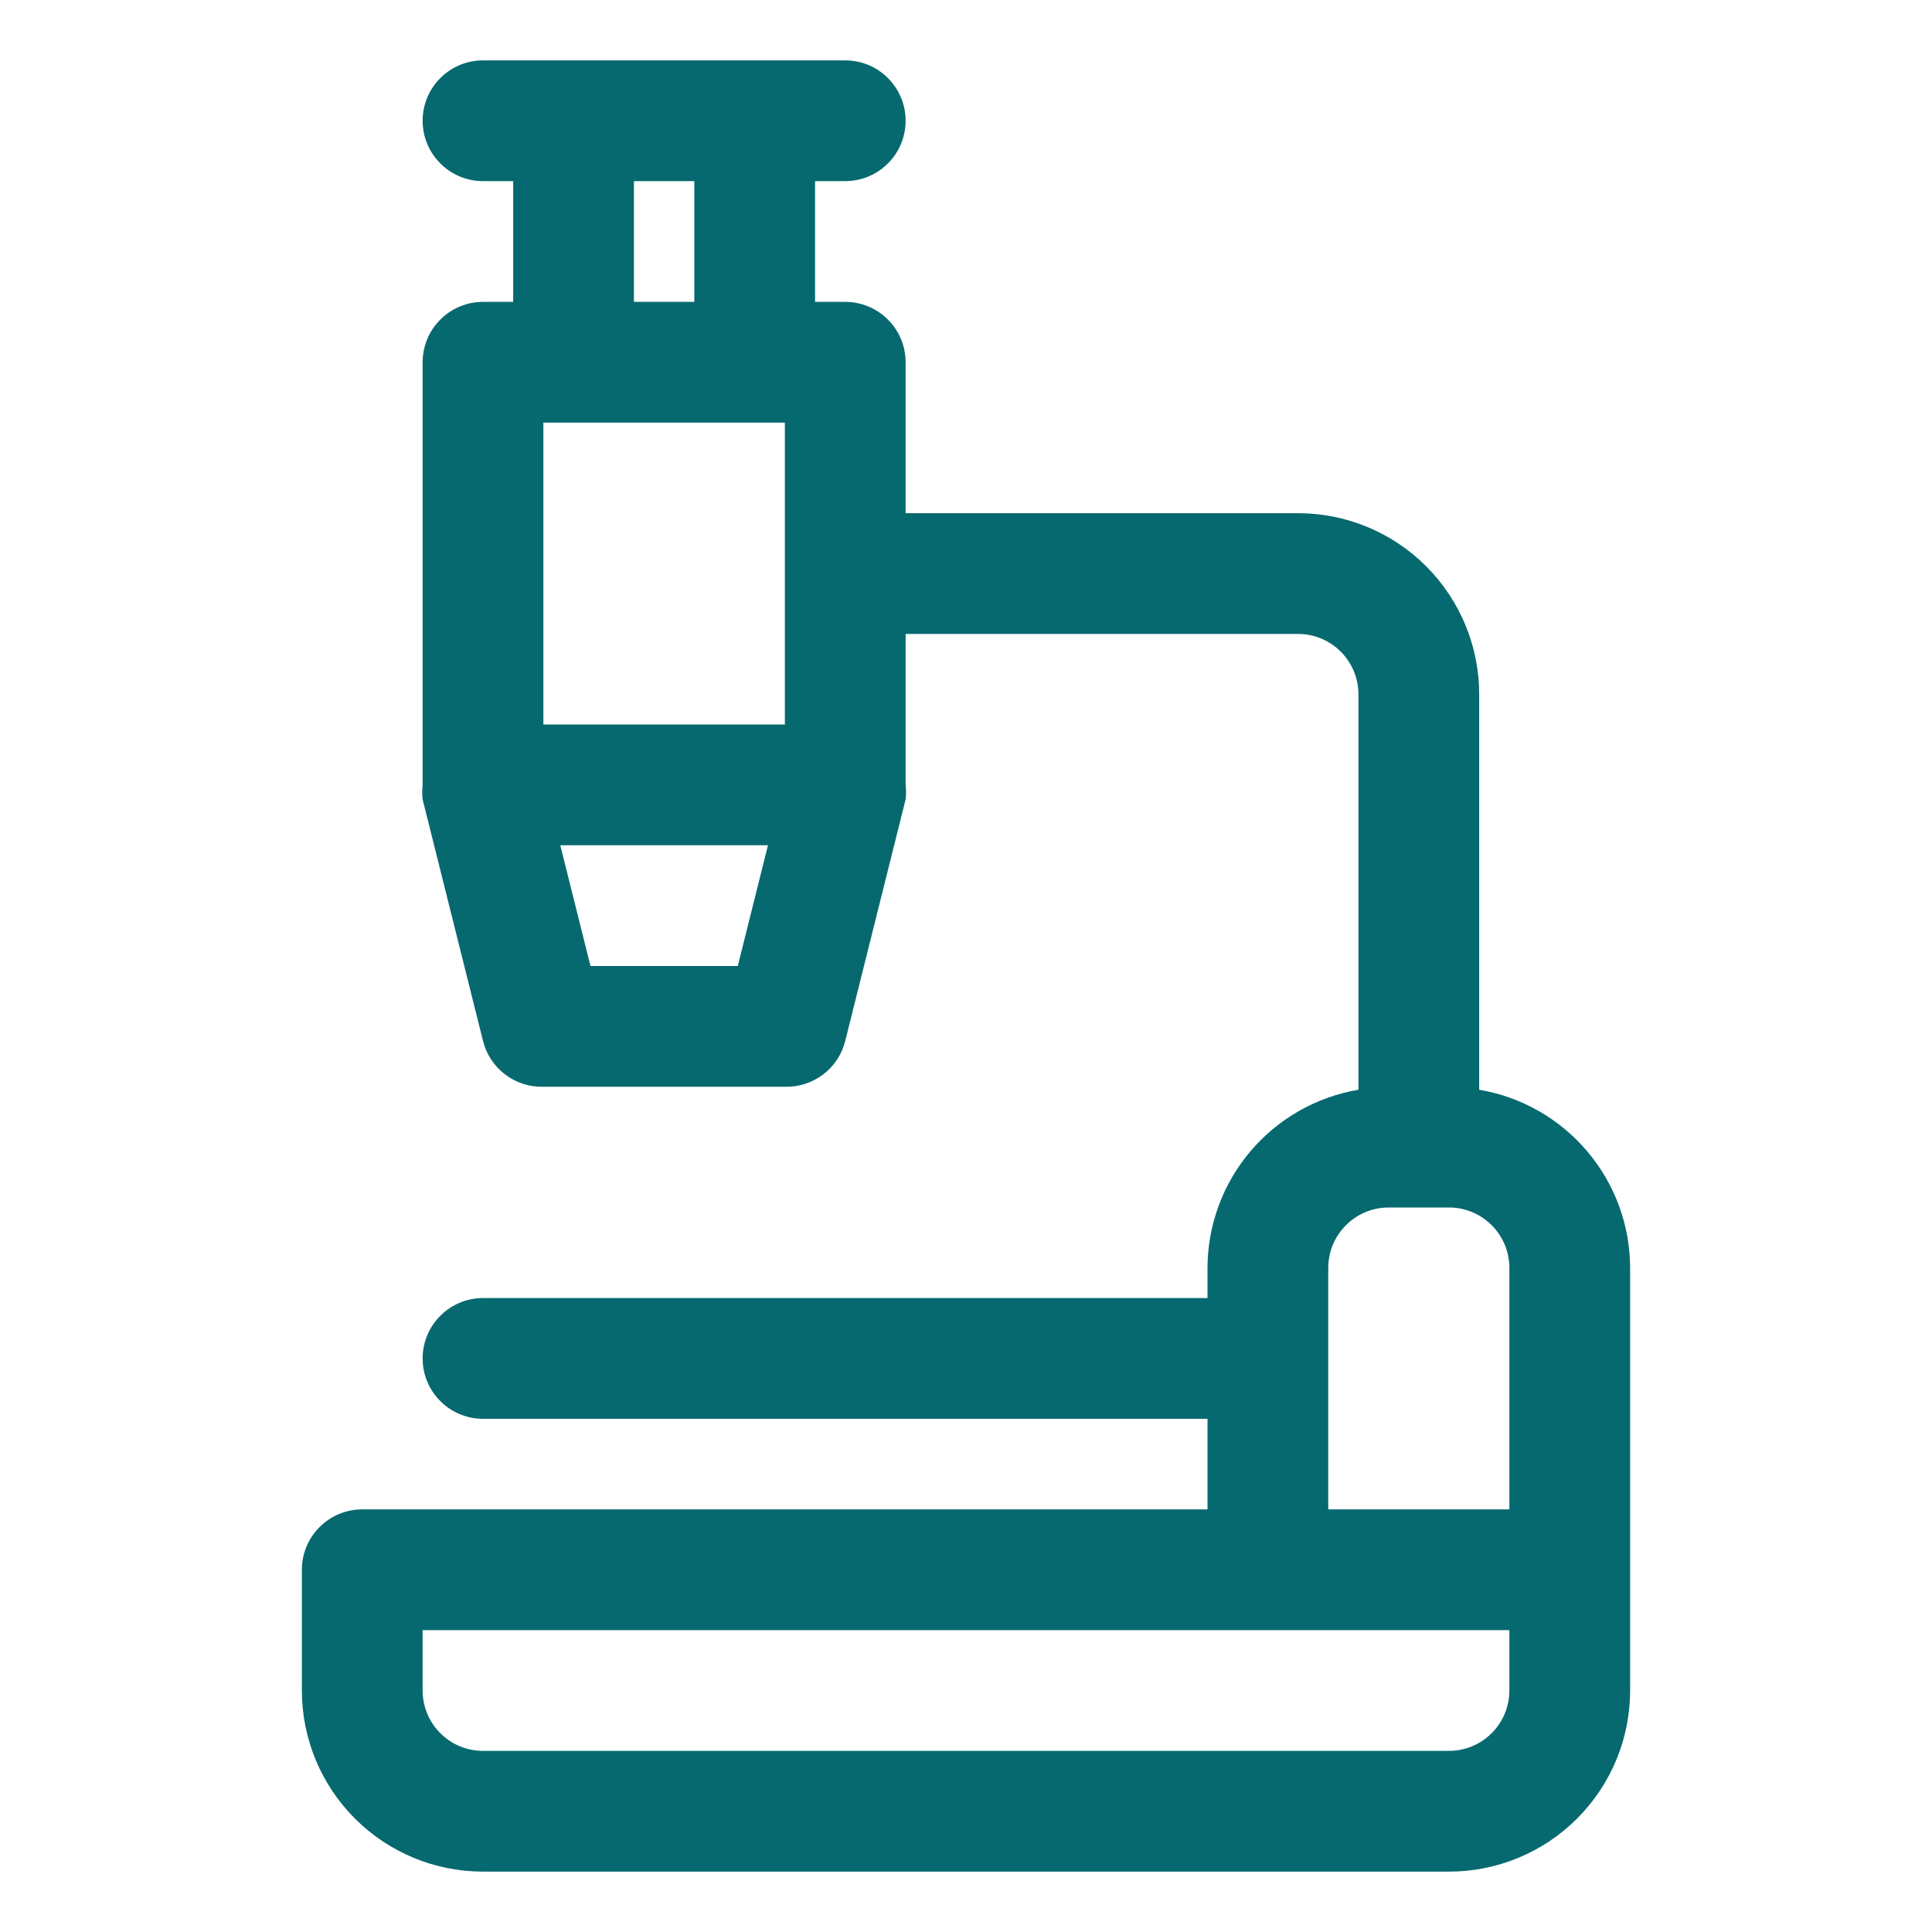 <svg width="24" height="24" viewBox="0 0 24 24" fill="none" xmlns="http://www.w3.org/2000/svg">
<path d="M18.375 13.537V8.625C18.375 8.028 18.138 7.456 17.716 7.034C17.294 6.612 16.722 6.375 16.125 6.375H11.25V4.5C11.25 4.301 11.171 4.11 11.03 3.97C10.89 3.829 10.699 3.75 10.5 3.75H10.125V2.25H10.5C10.699 2.25 10.89 2.171 11.03 2.03C11.171 1.89 11.25 1.699 11.25 1.5C11.25 1.301 11.171 1.11 11.03 0.97C10.89 0.829 10.699 0.75 10.5 0.75H6C5.801 0.75 5.61 0.829 5.47 0.97C5.329 1.11 5.25 1.301 5.25 1.5C5.25 1.699 5.329 1.89 5.47 2.03C5.61 2.171 5.801 2.25 6 2.25H6.375V3.75H6C5.801 3.75 5.61 3.829 5.47 3.97C5.329 4.11 5.25 4.301 5.25 4.5V9.75C5.243 9.81 5.243 9.87 5.25 9.93L6 12.93C6.041 13.096 6.138 13.244 6.274 13.347C6.411 13.451 6.579 13.505 6.75 13.5H9.75C9.921 13.505 10.089 13.451 10.226 13.347C10.362 13.244 10.459 13.096 10.5 12.93L11.25 9.93C11.257 9.87 11.257 9.81 11.25 9.75V7.875H16.125C16.324 7.875 16.515 7.954 16.655 8.095C16.796 8.235 16.875 8.426 16.875 8.625V13.537C16.352 13.626 15.877 13.896 15.534 14.301C15.19 14.706 15.001 15.219 15 15.75V16.125H6C5.801 16.125 5.61 16.204 5.47 16.345C5.329 16.485 5.25 16.676 5.25 16.875C5.25 17.074 5.329 17.265 5.47 17.405C5.61 17.546 5.801 17.625 6 17.625H15V18.75H4.5C4.301 18.75 4.11 18.829 3.97 18.97C3.829 19.11 3.75 19.301 3.75 19.5V21C3.75 21.597 3.987 22.169 4.409 22.591C4.831 23.013 5.403 23.25 6 23.25H18C18.597 23.25 19.169 23.013 19.591 22.591C20.013 22.169 20.25 21.597 20.25 21V15.75C20.249 15.219 20.06 14.706 19.716 14.301C19.373 13.896 18.898 13.626 18.375 13.537ZM6.75 9V5.25H9.75V9H6.75ZM7.875 2.25H8.625V3.75H7.875V2.25ZM7.335 12L6.96 10.5H9.54L9.165 12H7.335ZM16.5 15.75C16.5 15.551 16.579 15.36 16.72 15.22C16.86 15.079 17.051 15 17.25 15H18C18.199 15 18.39 15.079 18.53 15.22C18.671 15.36 18.75 15.551 18.75 15.75V18.75H16.5V15.75ZM18.75 21C18.75 21.199 18.671 21.39 18.53 21.53C18.39 21.671 18.199 21.75 18 21.75H6C5.801 21.75 5.61 21.671 5.47 21.53C5.329 21.39 5.25 21.199 5.25 21V20.25H18.75V21Z" fill="#076970"/>
</svg>
